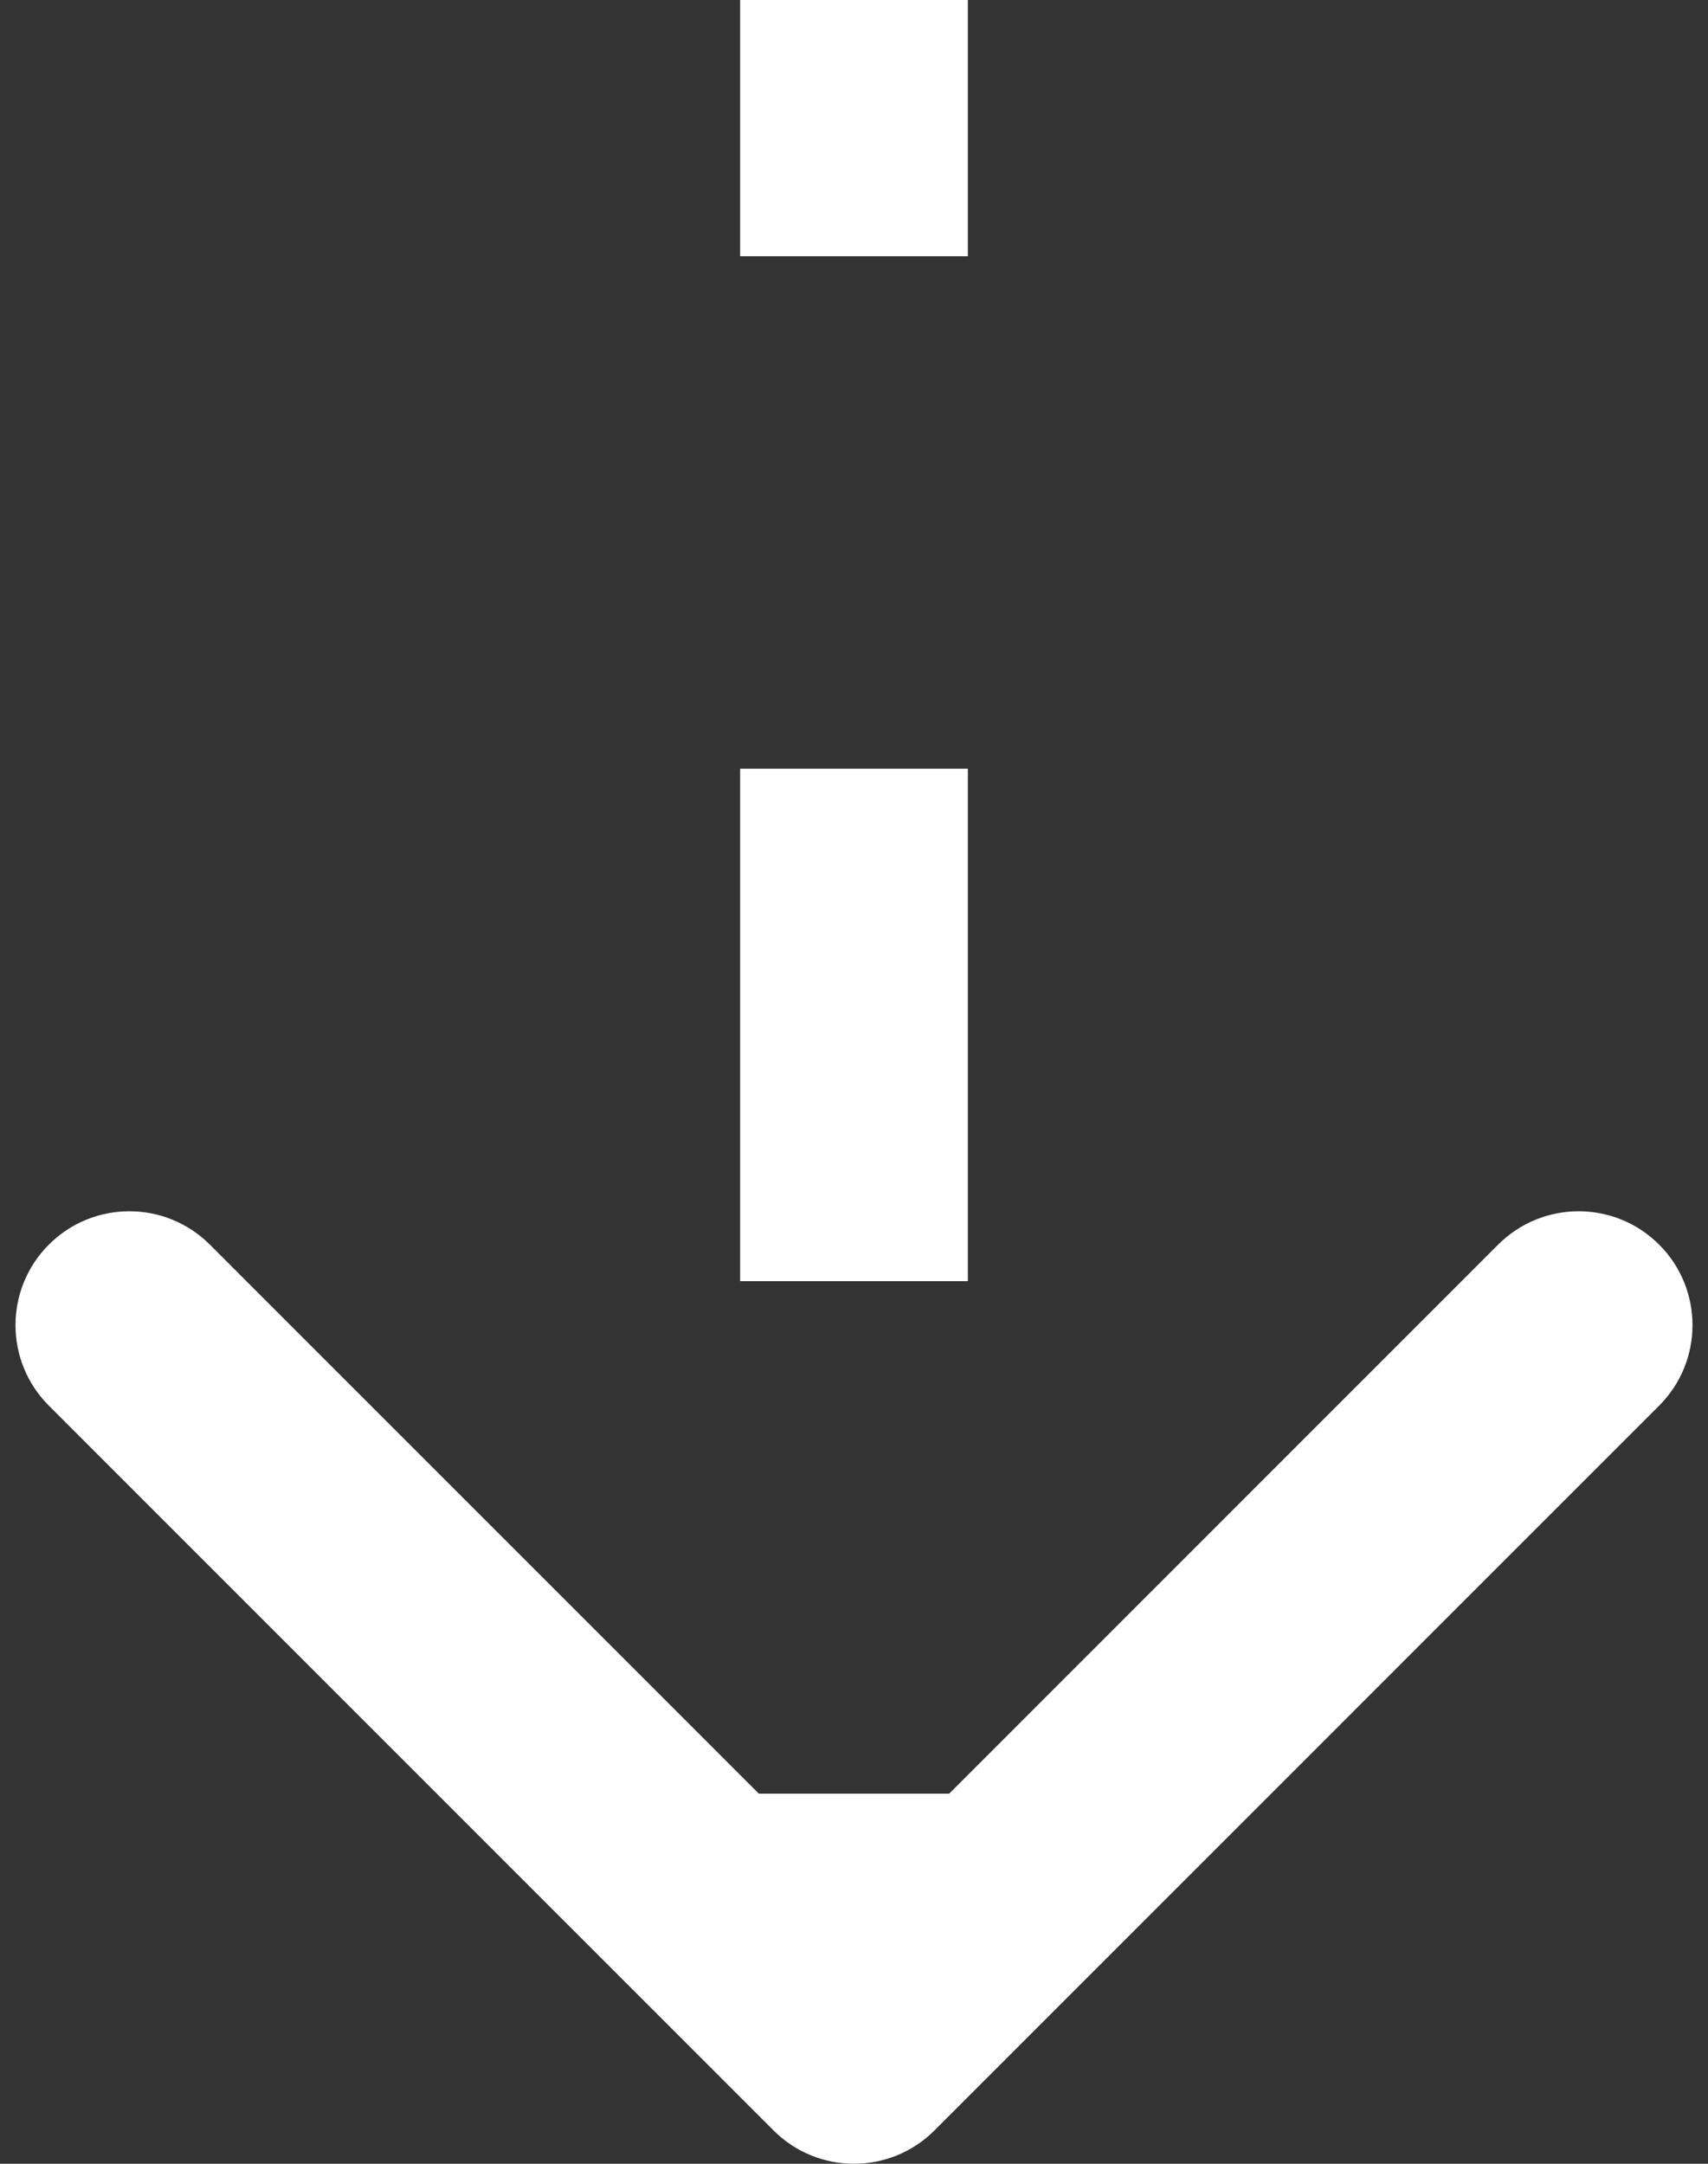 <svg xmlns="http://www.w3.org/2000/svg" width="30" height="38" viewBox="0 0 30 38" fill="none"><rect x="0" y="0" width="30" height="38" fill="#333333" stroke="none"/><path d="M13.586 37.414C14.367 38.195 15.633 38.195 16.414 37.414L29.142 24.686C29.923 23.905 29.923 22.639 29.142 21.858C28.361 21.077 27.095 21.077 26.314 21.858L15 33.172L3.686 21.858C2.905 21.077 1.639 21.077 0.858 21.858C0.077 22.639 0.077 23.905 0.858 24.686L13.586 37.414ZM13 0V4.5H17V0L13 0ZM13 13.5L13 22.5H17V13.5H13ZM13 31.5L13 36H17V31.5H13ZM13.586 37.414C14.367 38.195 15.633 38.195 16.414 37.414L29.142 24.686C29.923 23.905 29.923 22.639 29.142 21.858C28.361 21.077 27.095 21.077 26.314 21.858L15 33.172L3.686 21.858C2.905 21.077 1.639 21.077 0.858 21.858C0.077 22.639 0.077 23.905 0.858 24.686L13.586 37.414ZM13 0V4.5H17V0L13 0ZM13 13.5L13 22.5H17V13.5H13ZM13 31.5L13 36H17V31.5H13Z" fill="white"></path></svg>